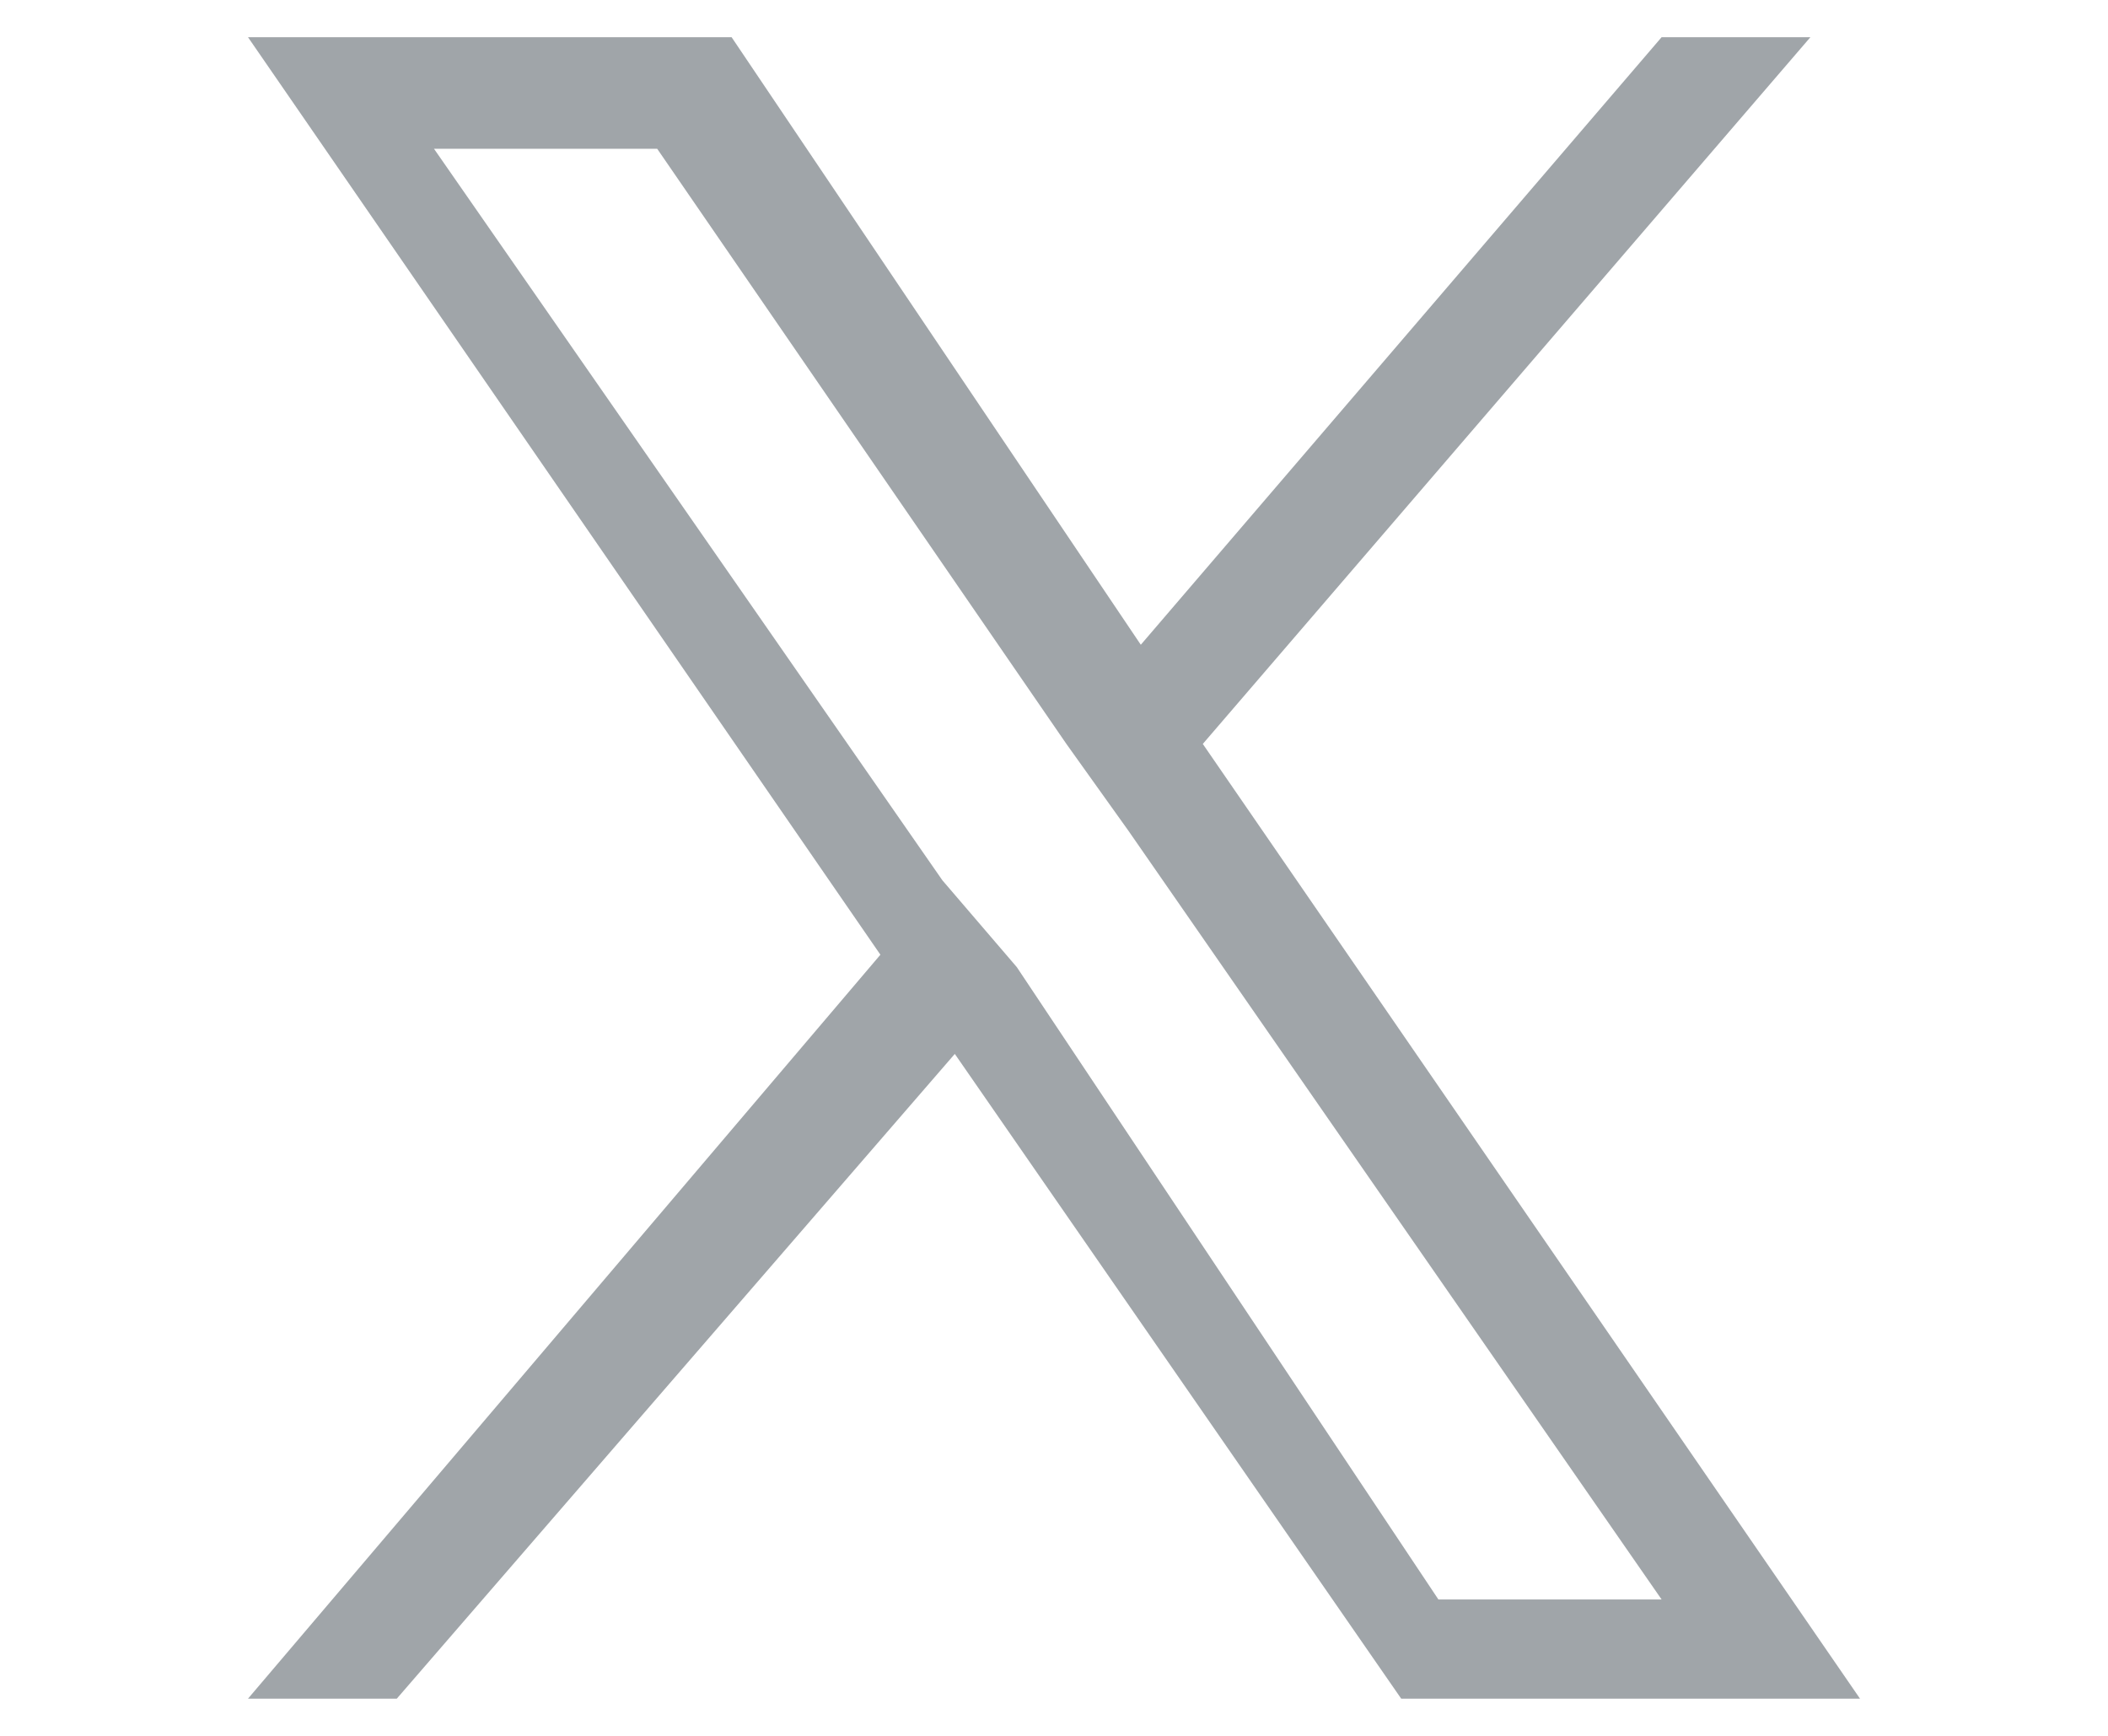 <?xml version="1.0" encoding="utf-8"?>
<!-- Generator: Adobe Illustrator 27.9.0, SVG Export Plug-In . SVG Version: 6.00 Build 0)  -->
<svg version="1.1" id="Layer_1" xmlns="http://www.w3.org/2000/svg" xmlns:xlink="http://www.w3.org/1999/xlink" x="0px" y="0px"
	 viewBox="0 0 17 14" style="enable-background:new 0 0 17 14;" xml:space="preserve">
<style type="text/css">
	.st0{fill:#A0A5A9;}
</style>
<path class="st0" d="M9.7,6l4.9-5.7h-1.2L9.2,5.2L5.9,0.3H2l5.1,7.4L2,13.7h1.2l4.5-5.2l3.6,5.2H15L9.7,6L9.7,6z M8.2,7.8L7.6,7.1
	L3.5,1.2h1.8l3.3,4.8l0.5,0.7l4.3,6.2h-1.8L8.2,7.8L8.2,7.8z"/>
</svg>
